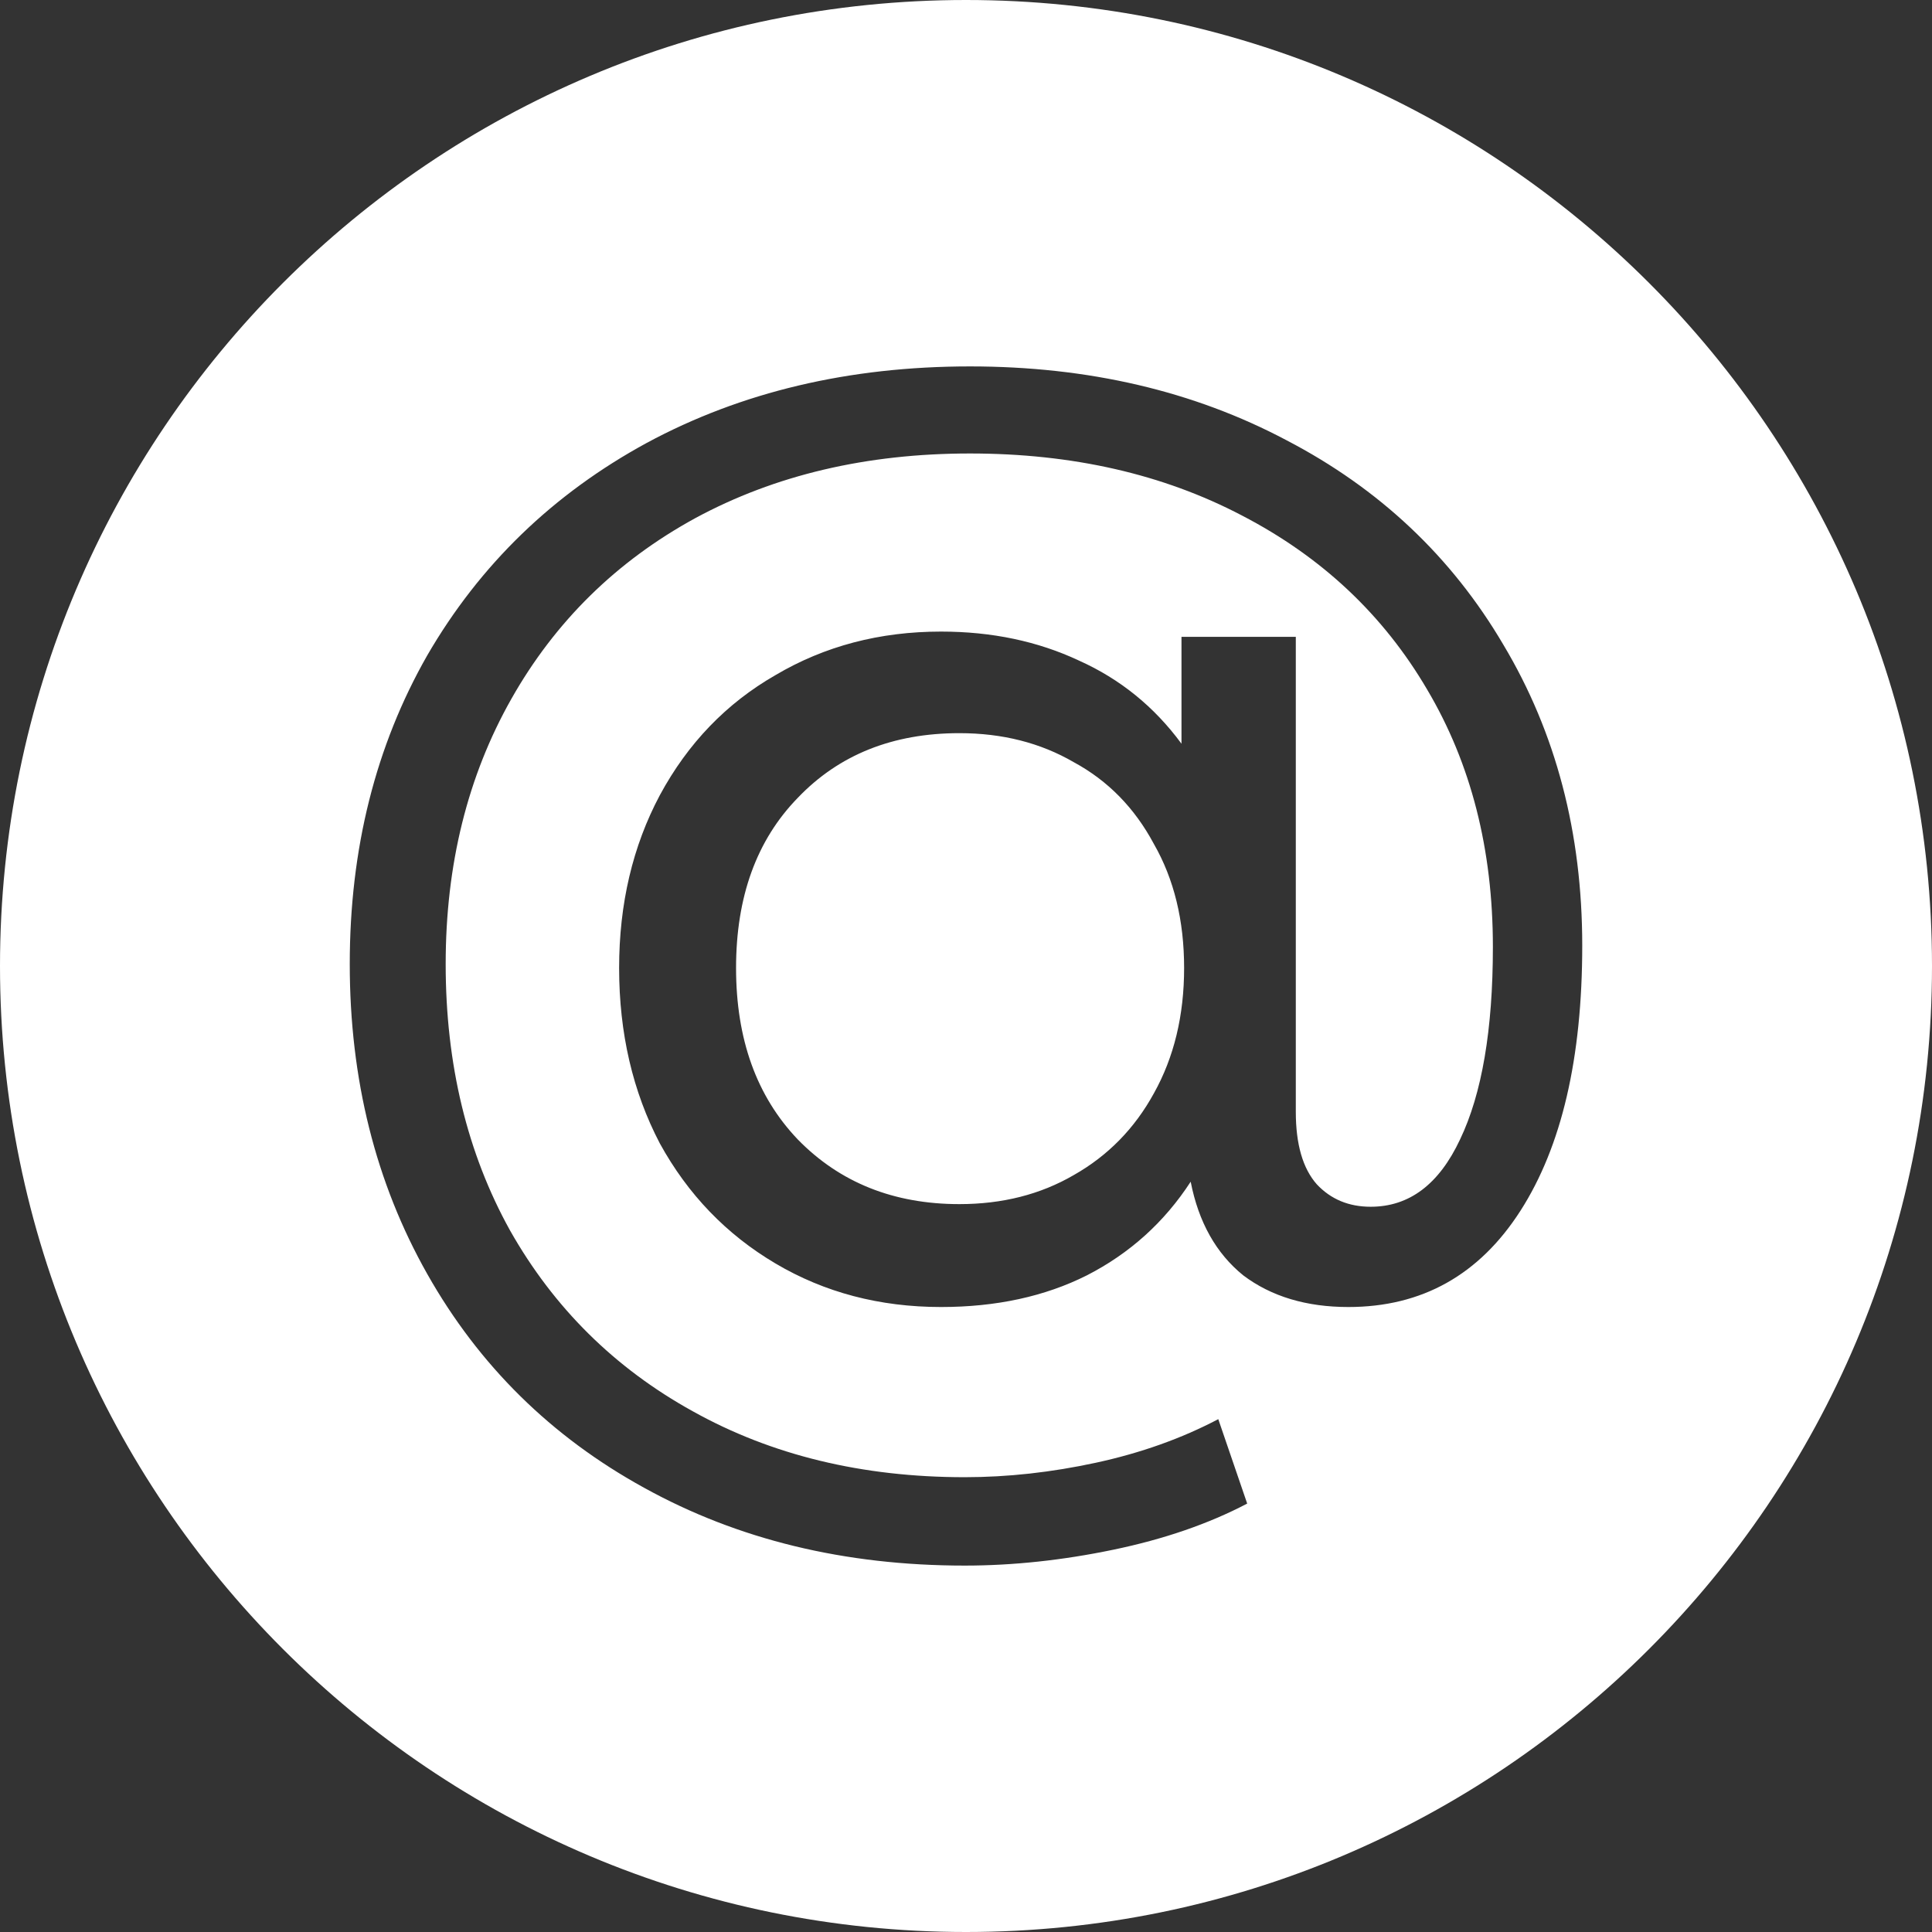 <?xml version="1.0" encoding="UTF-8"?> <svg xmlns="http://www.w3.org/2000/svg" width="116" height="116" viewBox="0 0 116 116" fill="none"><rect x="0" y="0" width="116" height="116" fill="#333333" stroke="none"/> <path fill-rule="evenodd" clip-rule="evenodd" d="M58 116C90.032 116 116 90.032 116 58C116 25.968 90.032 0 58 0C25.968 0 0 25.968 0 58C0 90.032 25.968 116 58 116ZM77.249 26.436C71.674 23.479 65.337 22 58.237 22C50.979 22 44.51 23.531 38.829 26.594C33.202 29.657 28.81 33.908 25.655 39.346C22.552 44.785 21 50.964 21 57.881C21 64.799 22.552 71.003 25.655 76.495C28.758 81.987 33.097 86.264 38.672 89.327C44.299 92.442 50.716 94 57.921 94C60.814 94 63.785 93.683 66.836 93.049C69.886 92.416 72.569 91.492 74.883 90.277L73.147 85.208C70.938 86.37 68.493 87.241 65.81 87.822C63.128 88.403 60.498 88.693 57.921 88.693C51.768 88.693 46.324 87.373 41.591 84.733C36.91 82.145 33.254 78.528 30.625 73.881C28.048 69.234 26.759 63.901 26.759 57.881C26.759 51.914 28.074 46.607 30.704 41.96C33.333 37.313 37.015 33.696 41.748 31.109C46.535 28.521 52.031 27.228 58.237 27.228C64.39 27.228 69.834 28.469 74.567 30.951C79.353 33.432 83.061 36.917 85.691 41.406C88.32 45.842 89.635 50.99 89.635 56.852C89.635 61.815 88.978 65.67 87.663 68.416C86.401 71.109 84.613 72.455 82.299 72.455C80.984 72.455 79.906 72.007 79.064 71.109C78.222 70.158 77.802 68.706 77.802 66.752V38.238H70.938V44.654C69.308 42.436 67.257 40.772 64.785 39.663C62.313 38.502 59.551 37.921 56.501 37.921C52.819 37.921 49.506 38.792 46.561 40.535C43.615 42.224 41.301 44.627 39.618 47.743C37.988 50.805 37.173 54.264 37.173 58.119C37.173 62.026 37.988 65.538 39.618 68.653C41.301 71.716 43.615 74.119 46.561 75.861C49.506 77.604 52.819 78.475 56.501 78.475C59.815 78.475 62.733 77.842 65.258 76.574C67.835 75.254 69.913 73.379 71.49 70.951C71.964 73.379 73.016 75.254 74.646 76.574C76.329 77.842 78.433 78.475 80.957 78.475C85.375 78.475 88.82 76.548 91.292 72.693C93.764 68.838 95 63.531 95 56.772C95 50.013 93.422 43.993 90.266 38.713C87.163 33.432 82.824 29.34 77.249 26.436ZM64.469 70.554C62.471 71.716 60.183 72.297 57.605 72.297C53.661 72.297 50.426 71.003 47.902 68.416C45.43 65.828 44.194 62.396 44.194 58.119C44.194 53.842 45.43 50.436 47.902 47.901C50.374 45.313 53.608 44.02 57.605 44.02C60.183 44.02 62.471 44.601 64.469 45.762C66.52 46.871 68.124 48.508 69.281 50.673C70.491 52.785 71.096 55.267 71.096 58.119C71.096 60.97 70.491 63.478 69.281 65.644C68.124 67.756 66.52 69.393 64.469 70.554Z" fill="white"></path> </svg> 